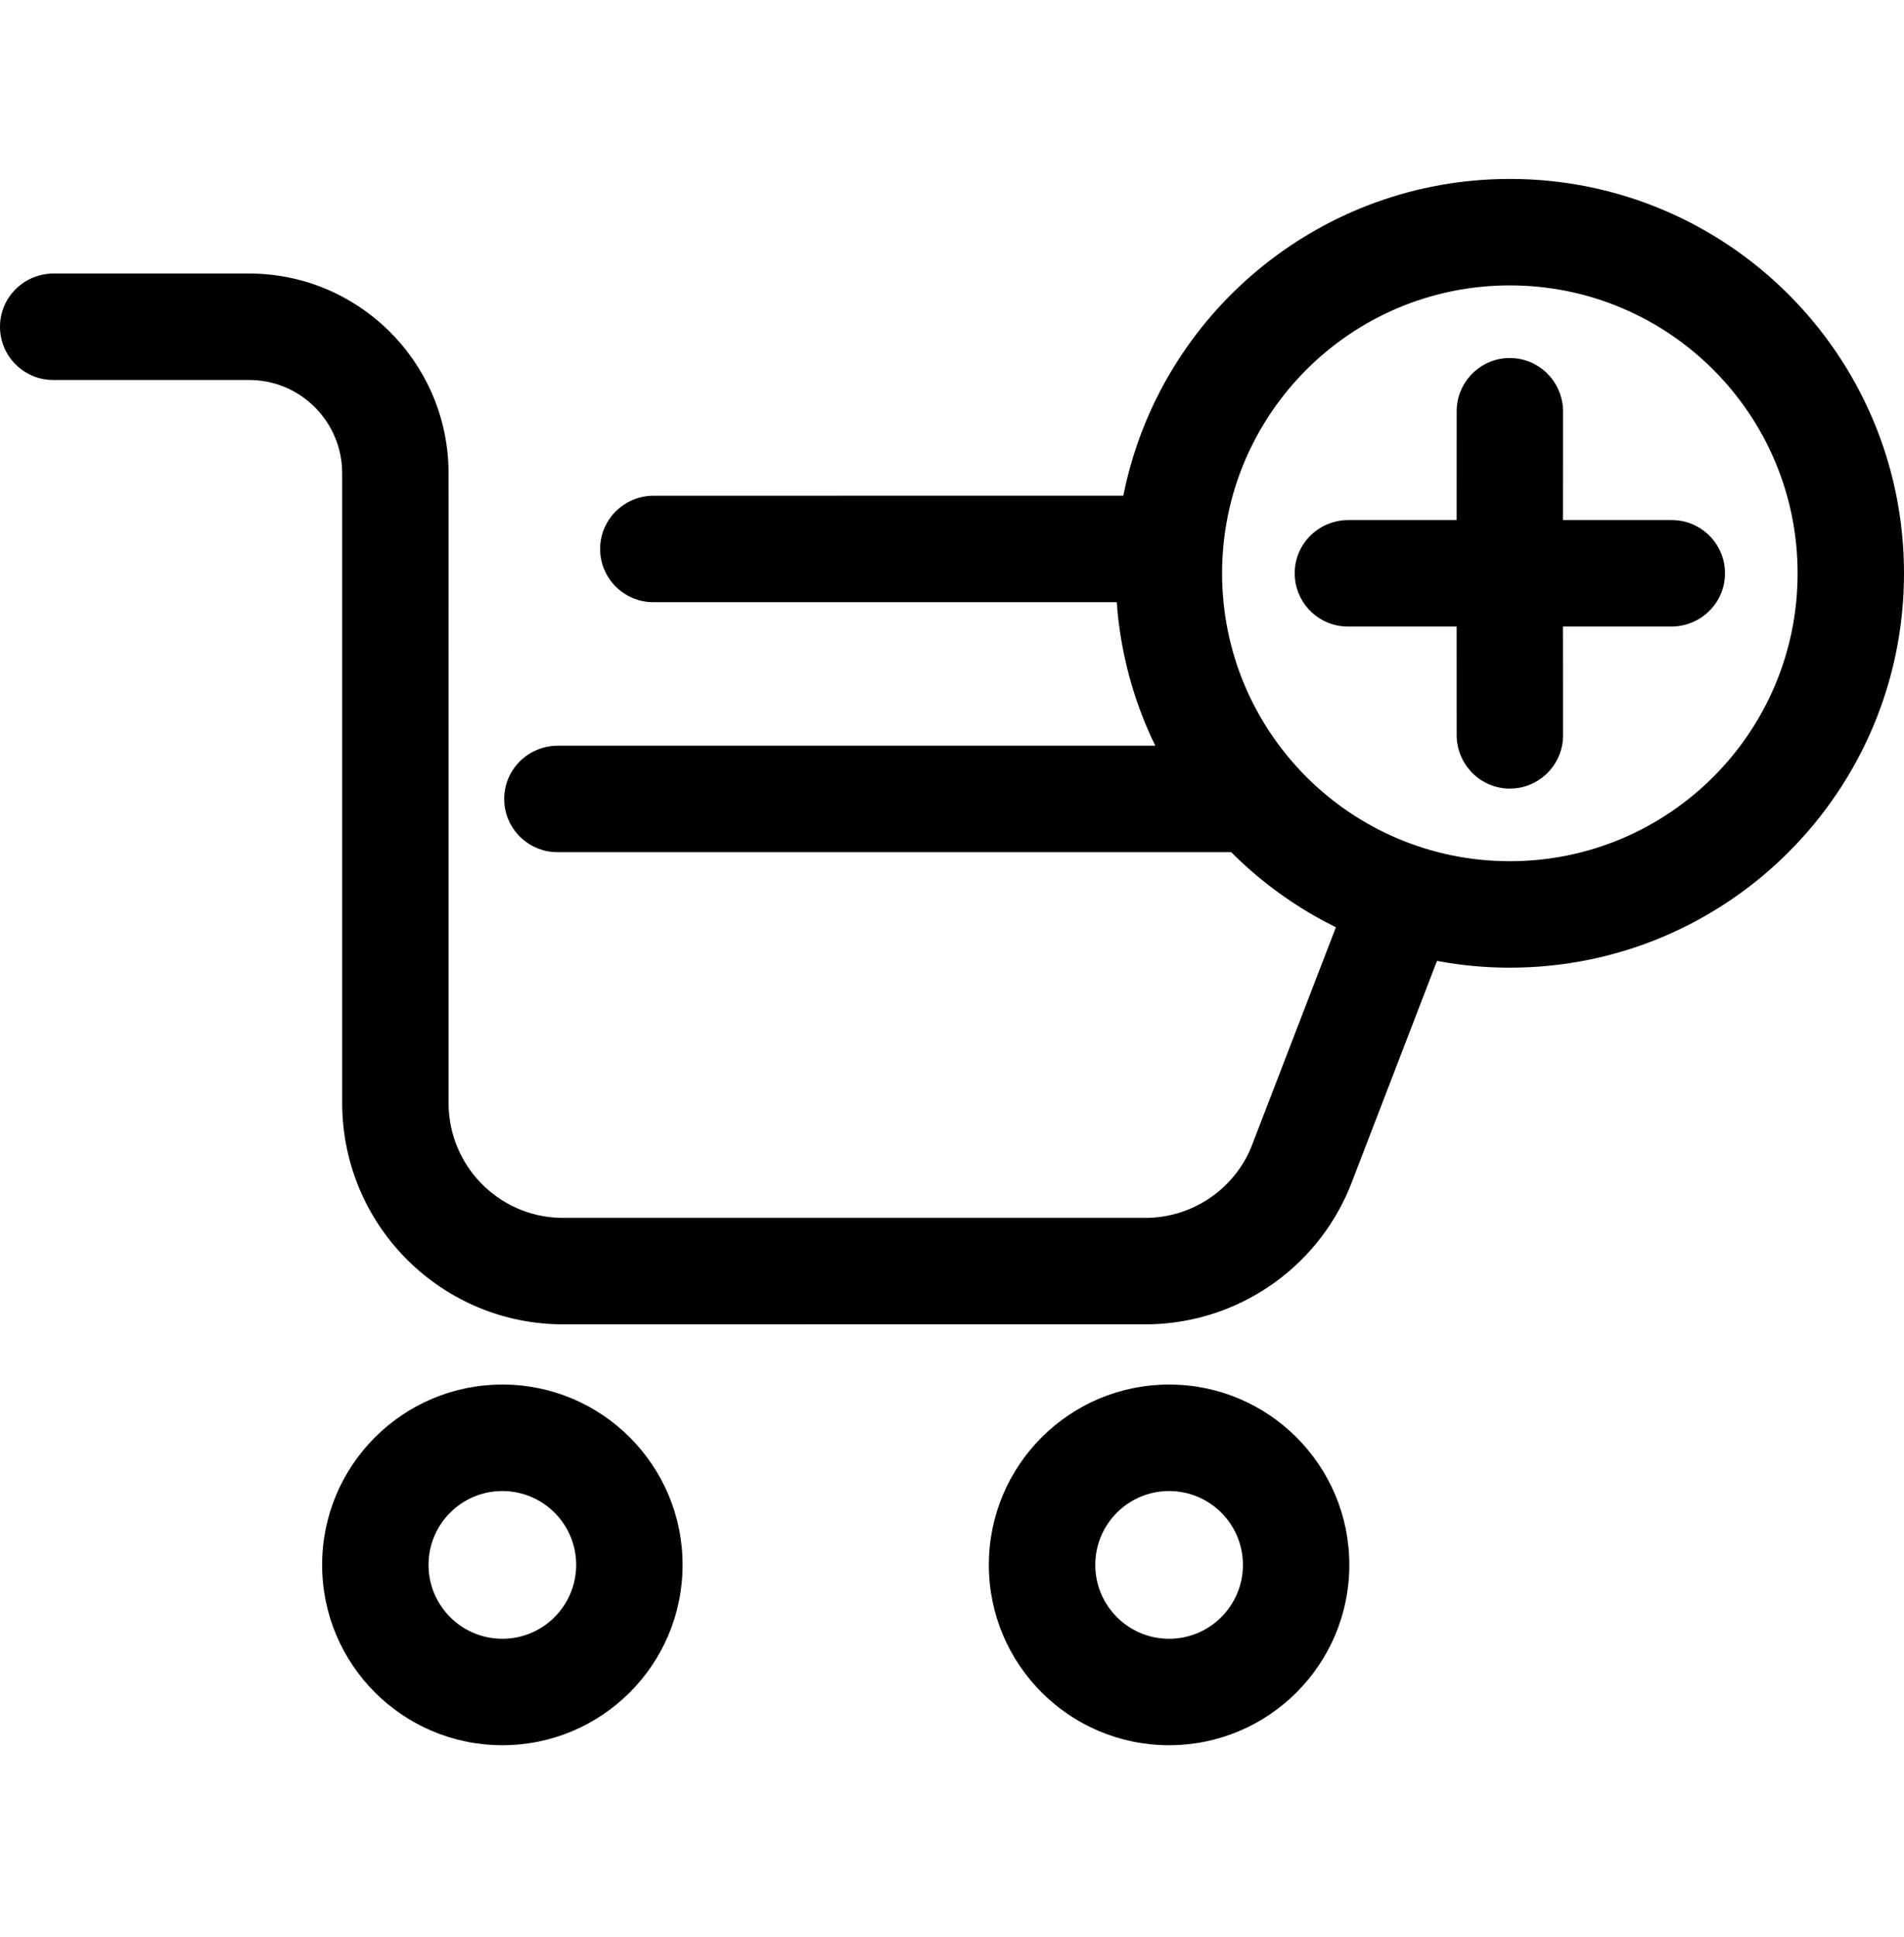 <?xml version="1.0" encoding="UTF-8"?> <svg xmlns="http://www.w3.org/2000/svg" xmlns:xlink="http://www.w3.org/1999/xlink" version="1.1" width="60px" height="61px" viewBox="0 0 60.0 61.0"><defs><clipPath id="i0"><path d="M1920,0 L1920,1611 L0,1611 L0,0 L1920,0 Z"></path></clipPath><clipPath id="i1"><path d="M15.83,37.972 C18.967,37.972 21.51,40.515 21.51,43.652 C21.51,46.789 18.967,49.332 15.83,49.332 C12.694,49.332 10.151,46.789 10.151,43.652 C10.151,40.516 12.694,37.972 15.83,37.972 Z M36.841,37.972 C39.978,37.972 42.521,40.515 42.521,43.652 C42.521,46.789 39.978,49.332 36.841,49.332 C33.704,49.332 31.161,46.789 31.161,43.652 C31.161,40.516 33.704,37.972 36.841,37.972 Z M15.83,41.326 C14.546,41.326 13.504,42.367 13.504,43.652 C13.504,44.937 14.546,45.979 15.83,45.979 C17.115,45.979 18.157,44.937 18.157,43.652 C18.157,42.367 17.115,41.326 15.83,41.326 Z M36.841,41.326 C35.556,41.326 34.515,42.367 34.515,43.652 C34.515,44.937 35.556,45.979 36.841,45.979 C38.126,45.979 39.168,44.937 39.168,43.652 C39.168,42.367 38.126,41.326 36.841,41.326 Z M47.579,0 C54.439,0 60,5.561 60,12.421 C60,19.281 54.439,24.842 47.579,24.842 C46.943,24.842 46.313,24.794 45.693,24.699 L45.283,24.629 L42.602,31.592 C41.629,34.143 39.26,35.881 36.549,36.061 L36.257,36.074 L17.752,36.076 C13.965,36.076 10.874,33.052 10.785,29.267 L10.783,29.107 L10.783,9.27 C10.783,7.684 9.525,6.386 7.955,6.334 L7.846,6.332 L1.677,6.332 C0.751,6.332 0,5.582 0,4.656 C0,3.774 0.682,3.045 1.579,2.982 L1.677,2.979 L7.846,2.979 C11.26,2.979 14.049,5.703 14.134,9.118 L14.136,29.107 C14.136,31.064 15.692,32.664 17.634,32.721 L17.752,32.723 L36.092,32.723 C37.549,32.723 38.863,31.847 39.423,30.512 L42.098,23.569 L41.737,23.384 C40.724,22.844 39.791,22.165 38.964,21.368 L38.799,21.204 L17.565,21.204 C16.694,21.204 15.978,20.539 15.896,19.689 L15.889,19.528 C15.889,18.646 16.571,17.917 17.467,17.854 L17.565,17.851 L36.407,17.851 L36.275,17.575 C35.719,16.359 35.363,15.056 35.224,13.708 L35.192,13.33 L20.588,13.331 C19.717,13.331 19.001,12.666 18.919,11.816 L18.912,11.654 C18.912,10.773 19.594,10.043 20.49,9.981 L20.588,9.978 L35.399,9.977 L35.43,9.825 C36.61,4.266 41.475,0.16 47.239,0.005 L47.579,0 Z M47.579,3.353 C42.571,3.353 38.511,7.413 38.511,12.421 C38.511,17.429 42.571,21.489 47.579,21.489 C52.587,21.489 56.647,17.429 56.647,12.421 C56.647,7.413 52.587,3.353 47.579,3.353 Z M47.579,5.641 C48.461,5.641 49.19,6.323 49.253,7.219 L49.256,7.317 L49.254,10.743 L52.683,10.744 C53.554,10.744 54.27,11.409 54.352,12.259 L54.359,12.421 C54.359,13.302 53.677,14.031 52.781,14.094 L52.683,14.097 L49.254,14.097 L49.256,17.525 C49.256,18.396 48.591,19.112 47.741,19.193 L47.579,19.201 C46.698,19.201 45.969,18.519 45.906,17.622 L45.903,17.525 L45.902,14.097 L42.476,14.097 C41.604,14.097 40.888,13.433 40.807,12.582 L40.799,12.421 C40.799,11.539 41.481,10.81 42.378,10.747 L42.475,10.744 L45.902,10.743 L45.903,7.317 C45.903,6.446 46.568,5.73 47.418,5.648 L47.579,5.641 Z"></path></clipPath></defs><g transform="translate(-1350.0 -307.0)"><g clip-path="url(#i0)"><g transform="translate(1350.0 307.636)"><g transform="translate(0.0 5.0)"><g clip-path="url(#i1)"><polygon points="0,0 60,0 60,49.332 0,49.332 0,0" stroke="none" fill="#000000"></polygon></g></g></g></g></g></svg> 